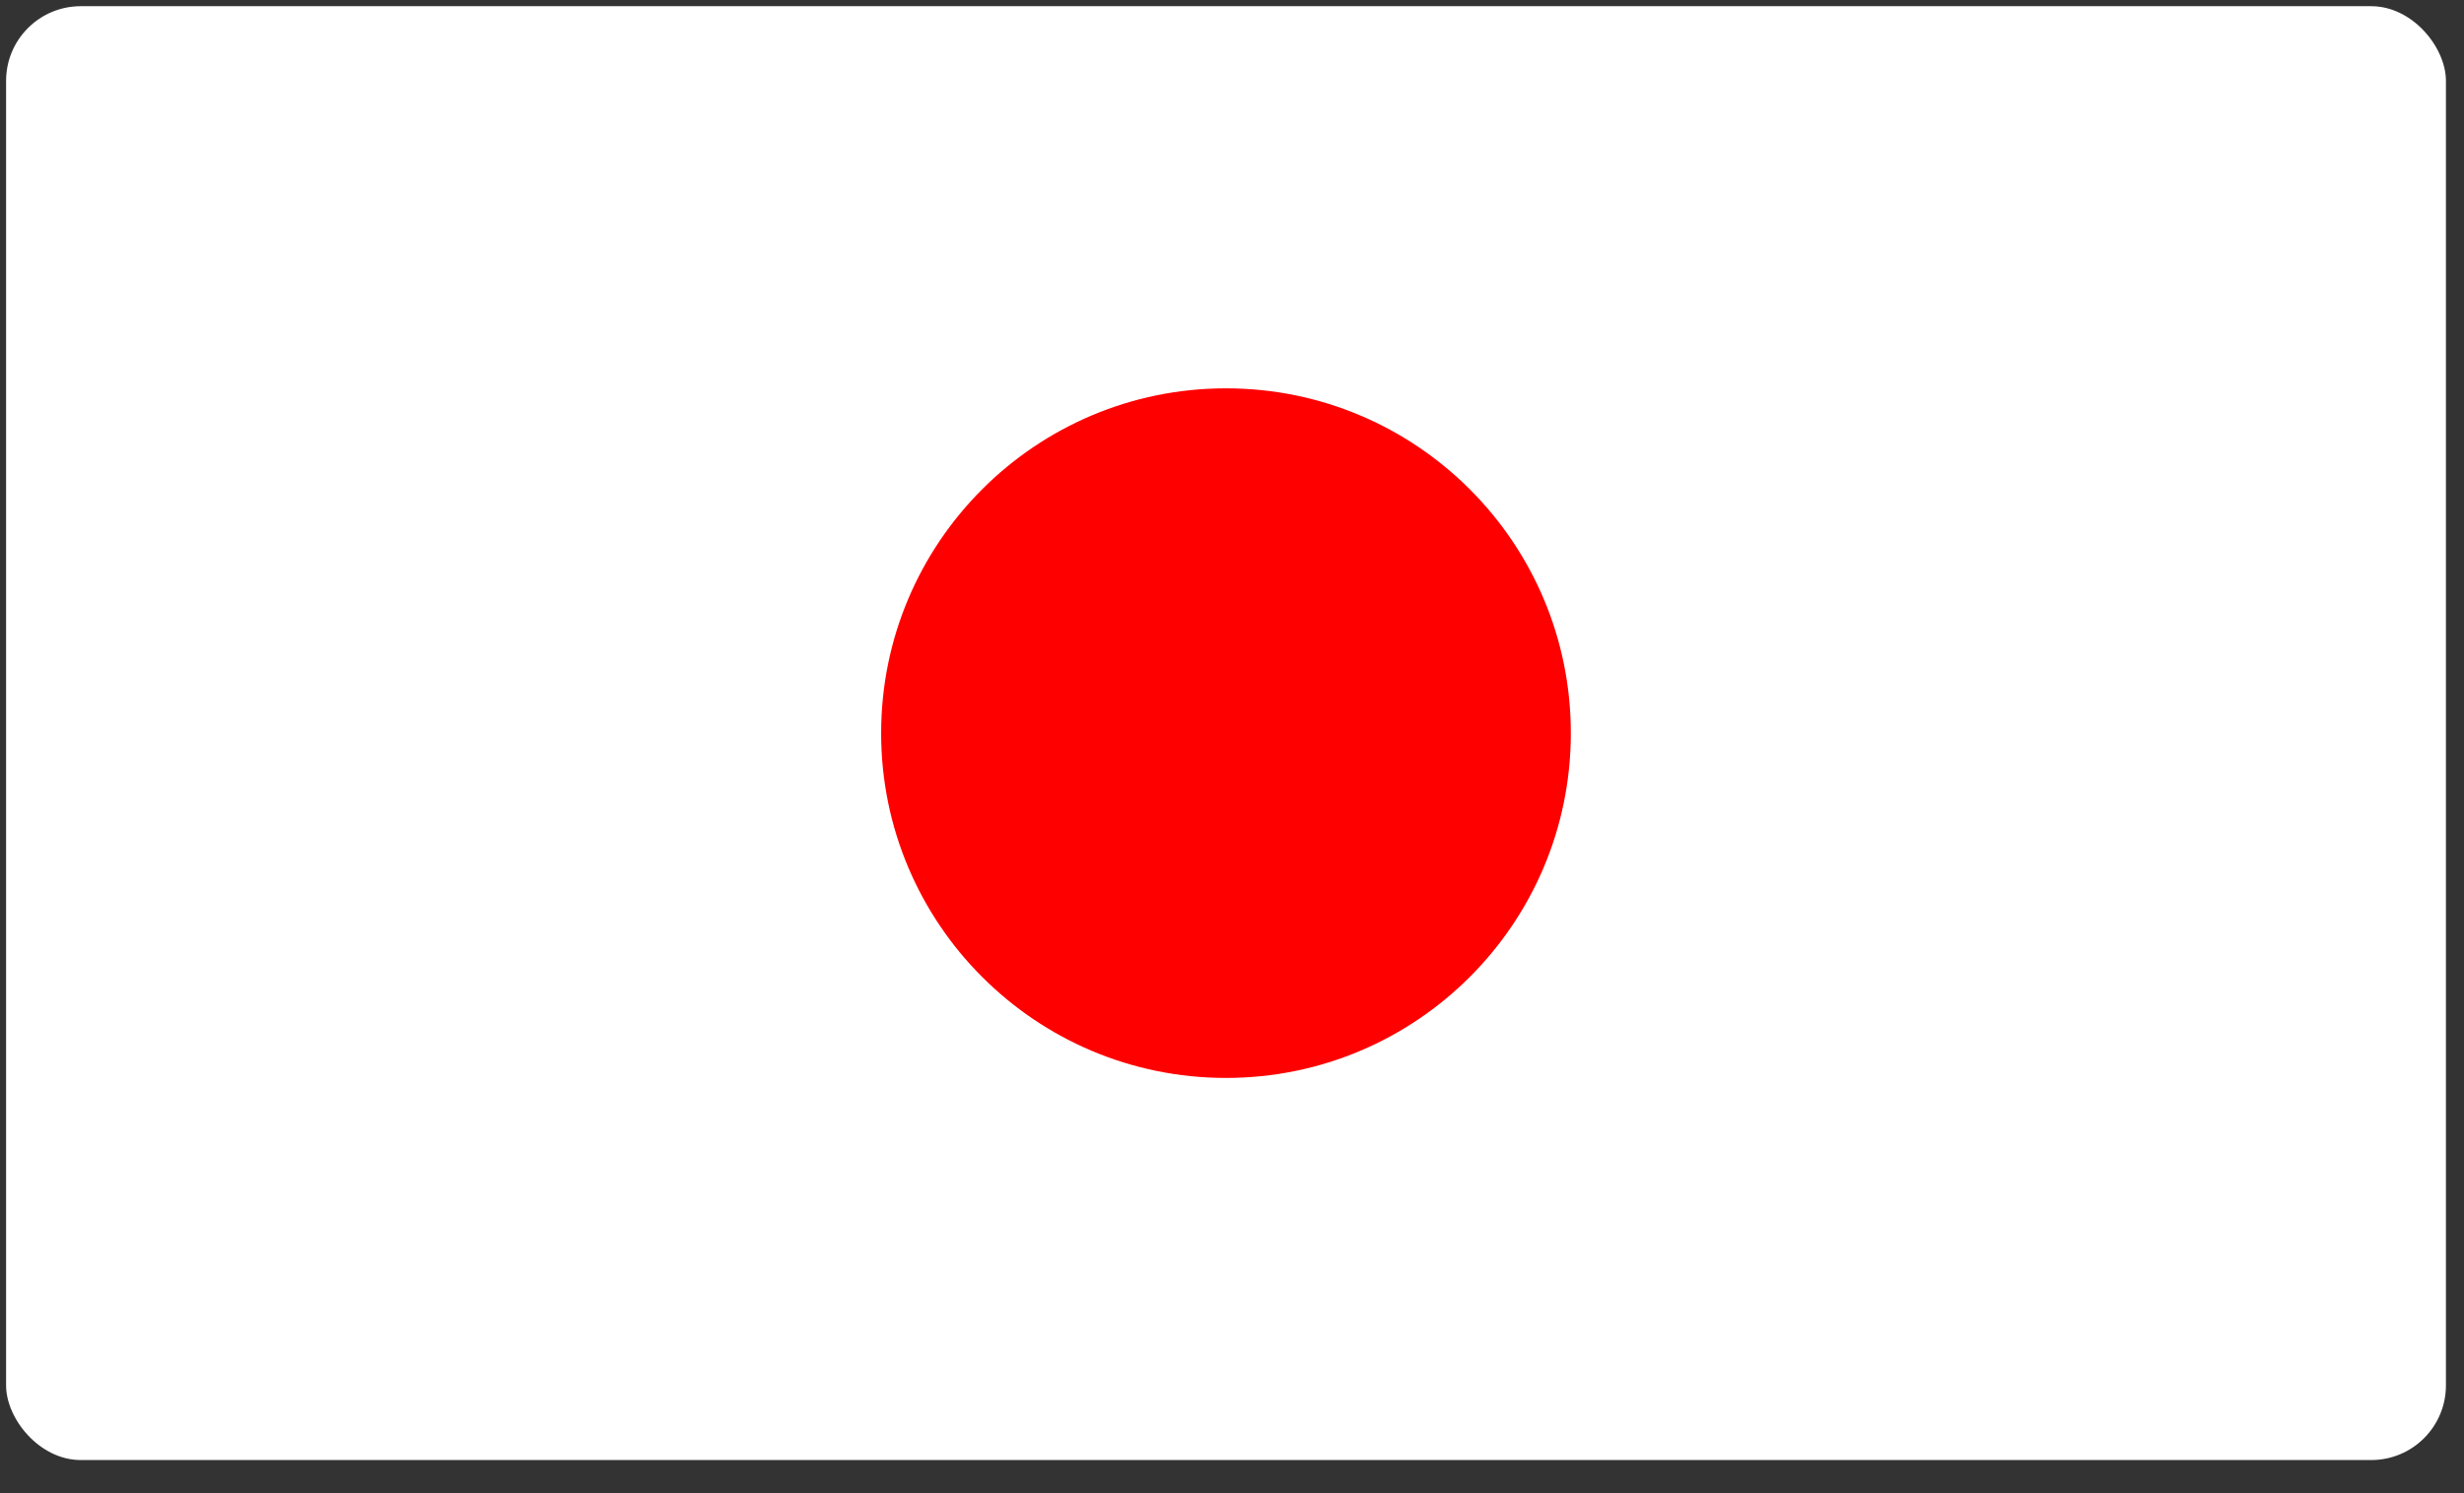 <svg width="66" height="40" viewBox="0 0 66 40" fill="none" xmlns="http://www.w3.org/2000/svg">
<rect x="0" y="0" width="66" height="40" fill="#333333" stroke="none"/>
<rect x="0.163" y="0.166" width="65.353" height="38.947" rx="2" fill="white"/>
<circle cx="9.237" cy="9.237" r="9.237" transform="matrix(1 0 0 -1 23.602 28.877)" fill="#FF0000"/>
</svg>
